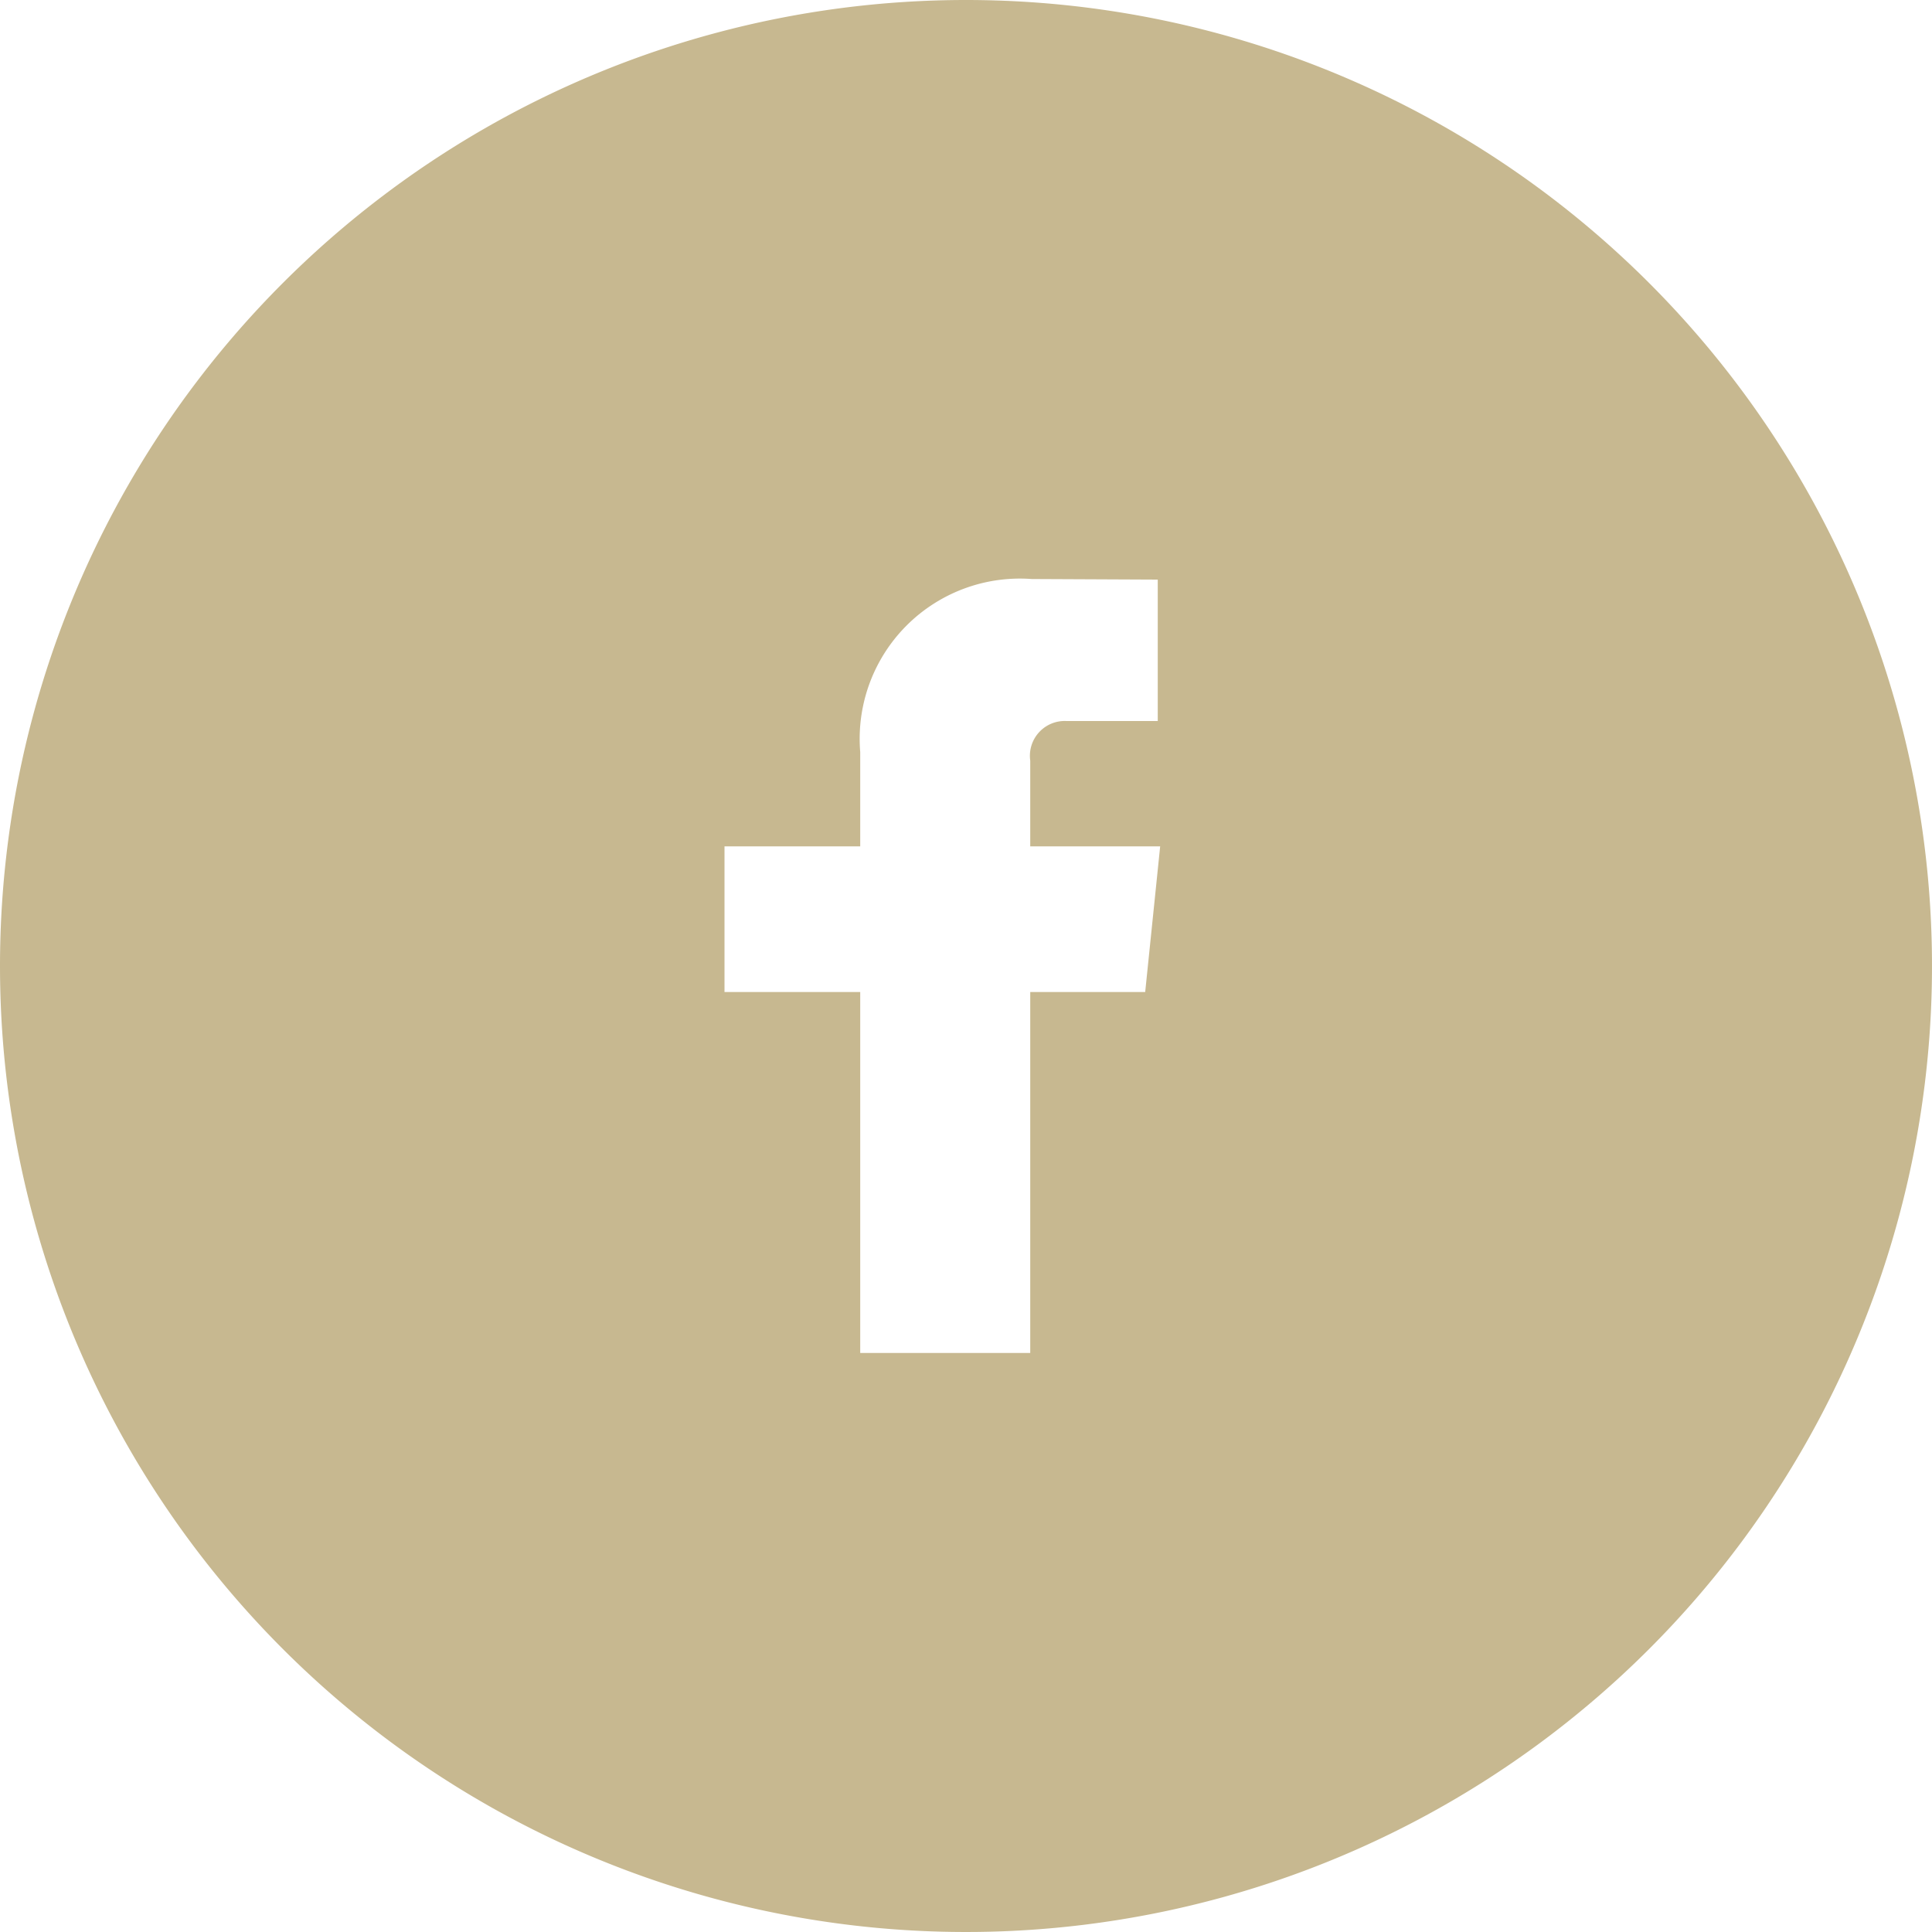 <svg xmlns="http://www.w3.org/2000/svg" width="40" height="40" viewBox="0 0 40 40">
  <defs>
    <style>
      .cls-1 {
        fill: #c7b890;
        fill-rule: evenodd;
      }
    </style>
  </defs>
  <path id="FB" class="cls-1" d="M1331,250a20,20,0,1,1-20,20A20,20,0,0,1,1331,250Zm3.71,20.539h-2.38v7.473h-3.52v-7.473H1326v-3.016h2.81V265.57a3.317,3.317,0,0,1,3.55-3.582l2.61,0.012v2.928h-1.89a0.721,0.721,0,0,0-.75.82v1.775h2.69Z" transform="translate(-1311 -250)"/>
</svg>
